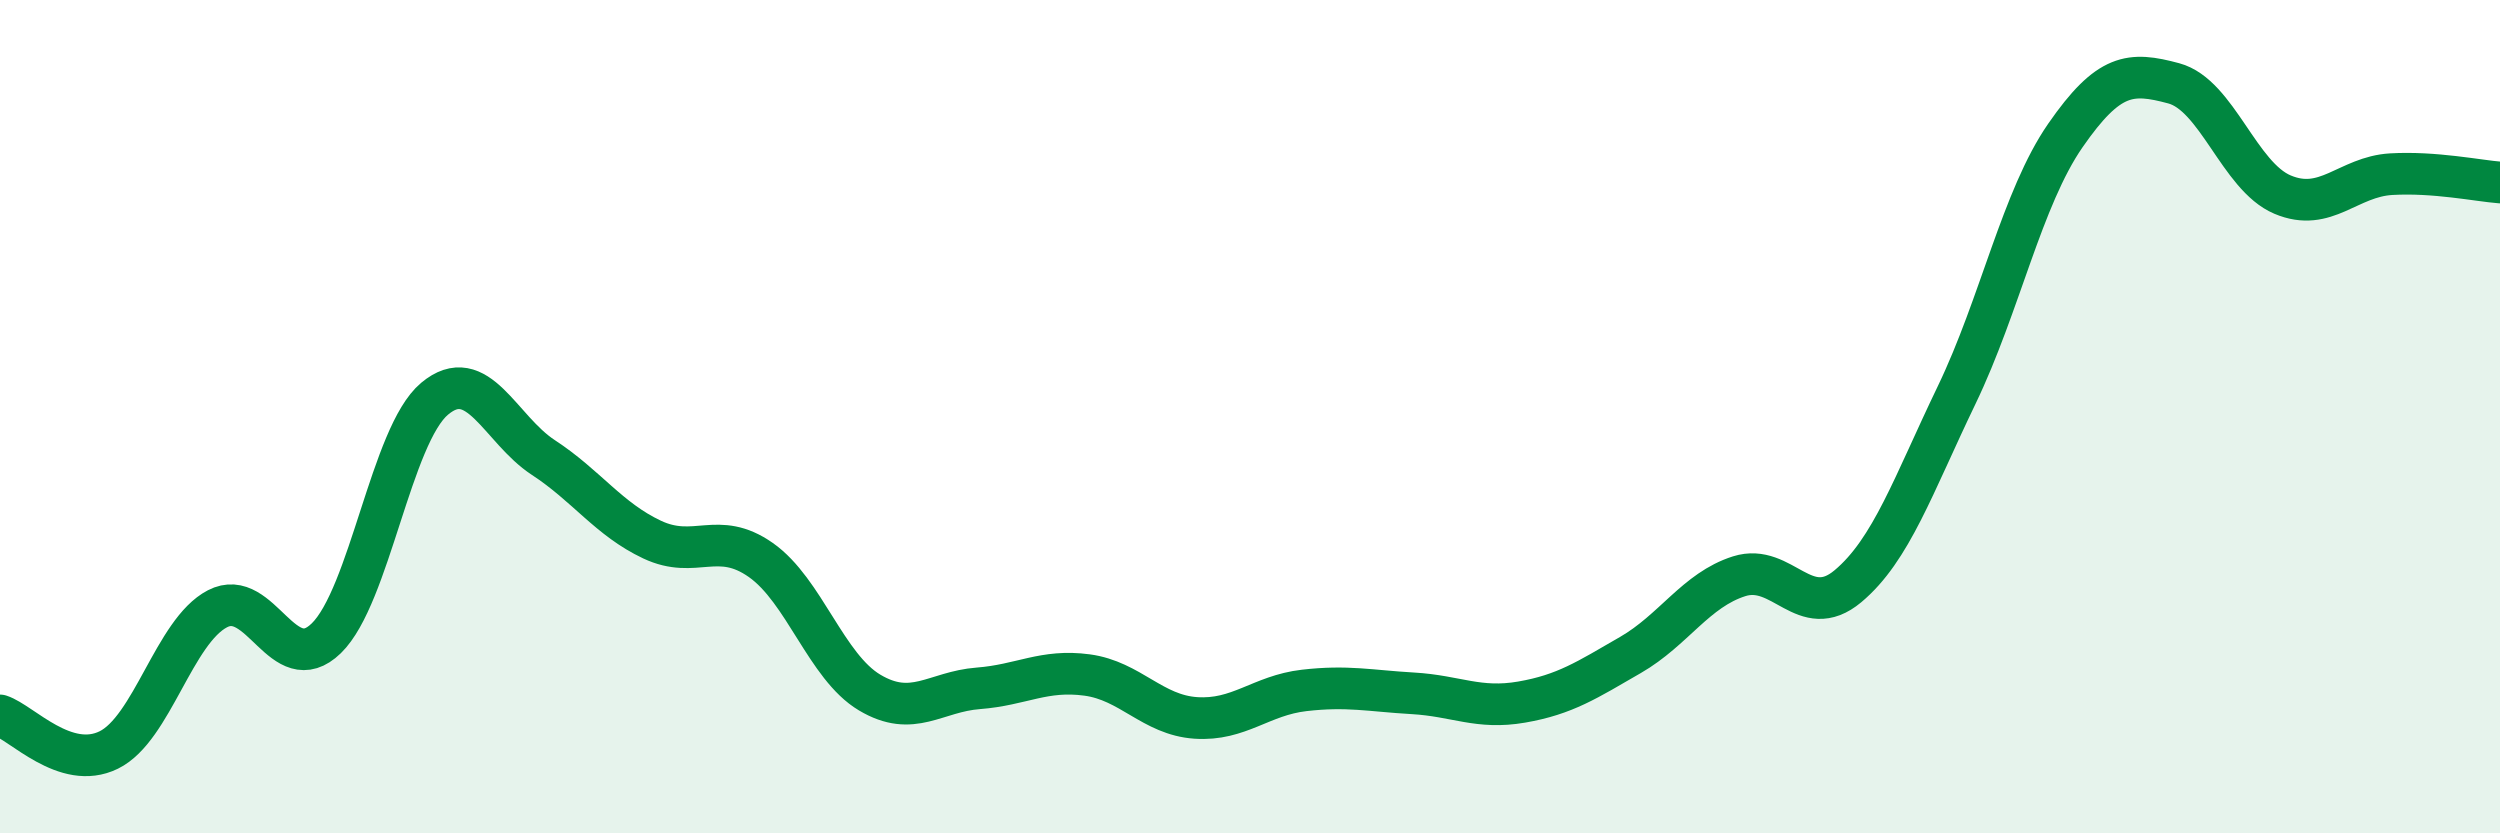 
    <svg width="60" height="20" viewBox="0 0 60 20" xmlns="http://www.w3.org/2000/svg">
      <path
        d="M 0,17.17 C 0.52,17.34 1.57,18.51 2.61,18 C 3.65,17.49 4.18,15.15 5.22,14.61 C 6.26,14.07 6.79,16.33 7.83,15.32 C 8.87,14.31 9.39,10.44 10.43,9.57 C 11.47,8.7 12,10.3 13.04,10.98 C 14.08,11.66 14.61,12.46 15.65,12.95 C 16.69,13.44 17.22,12.71 18.26,13.44 C 19.3,14.17 19.83,16 20.87,16.62 C 21.91,17.24 22.44,16.6 23.48,16.52 C 24.52,16.44 25.05,16.06 26.09,16.2 C 27.13,16.34 27.66,17.16 28.7,17.23 C 29.74,17.3 30.26,16.69 31.3,16.57 C 32.34,16.45 32.87,16.58 33.91,16.64 C 34.95,16.7 35.48,17.03 36.52,16.85 C 37.56,16.67 38.09,16.32 39.13,15.72 C 40.17,15.12 40.7,14.16 41.74,13.83 C 42.78,13.5 43.31,14.94 44.35,14.07 C 45.39,13.2 45.92,11.64 46.96,9.48 C 48,7.32 48.53,4.75 49.57,3.25 C 50.61,1.75 51.13,1.72 52.17,2 C 53.21,2.28 53.74,4.23 54.78,4.67 C 55.82,5.11 56.35,4.24 57.39,4.18 C 58.43,4.12 59.48,4.34 60,4.38L60 20L0 20Z"
        fill="#008740"
        opacity="0.1"
        stroke-linecap="round"
        stroke-linejoin="round"
      />
      <path
        d="M 0,17.17 C 0.52,17.34 1.57,18.51 2.61,18 C 3.65,17.49 4.18,15.15 5.22,14.61 C 6.26,14.07 6.79,16.33 7.83,15.32 C 8.87,14.31 9.39,10.44 10.43,9.57 C 11.47,8.7 12,10.3 13.04,10.98 C 14.08,11.66 14.61,12.46 15.65,12.95 C 16.69,13.44 17.22,12.71 18.26,13.44 C 19.3,14.17 19.83,16 20.87,16.62 C 21.91,17.24 22.44,16.6 23.48,16.52 C 24.52,16.44 25.05,16.06 26.09,16.2 C 27.13,16.34 27.66,17.16 28.7,17.23 C 29.74,17.3 30.26,16.69 31.3,16.57 C 32.34,16.45 32.87,16.58 33.91,16.64 C 34.95,16.7 35.48,17.03 36.52,16.85 C 37.56,16.67 38.09,16.32 39.13,15.72 C 40.17,15.12 40.7,14.16 41.74,13.83 C 42.78,13.5 43.31,14.94 44.35,14.07 C 45.39,13.2 45.92,11.64 46.96,9.48 C 48,7.32 48.53,4.75 49.57,3.25 C 50.61,1.75 51.13,1.72 52.17,2 C 53.21,2.28 53.74,4.23 54.78,4.67 C 55.82,5.11 56.35,4.24 57.39,4.18 C 58.43,4.12 59.48,4.34 60,4.38"
        stroke="#008740"
        stroke-width="1"
        fill="none"
        stroke-linecap="round"
        stroke-linejoin="round"
      />
    </svg>
  